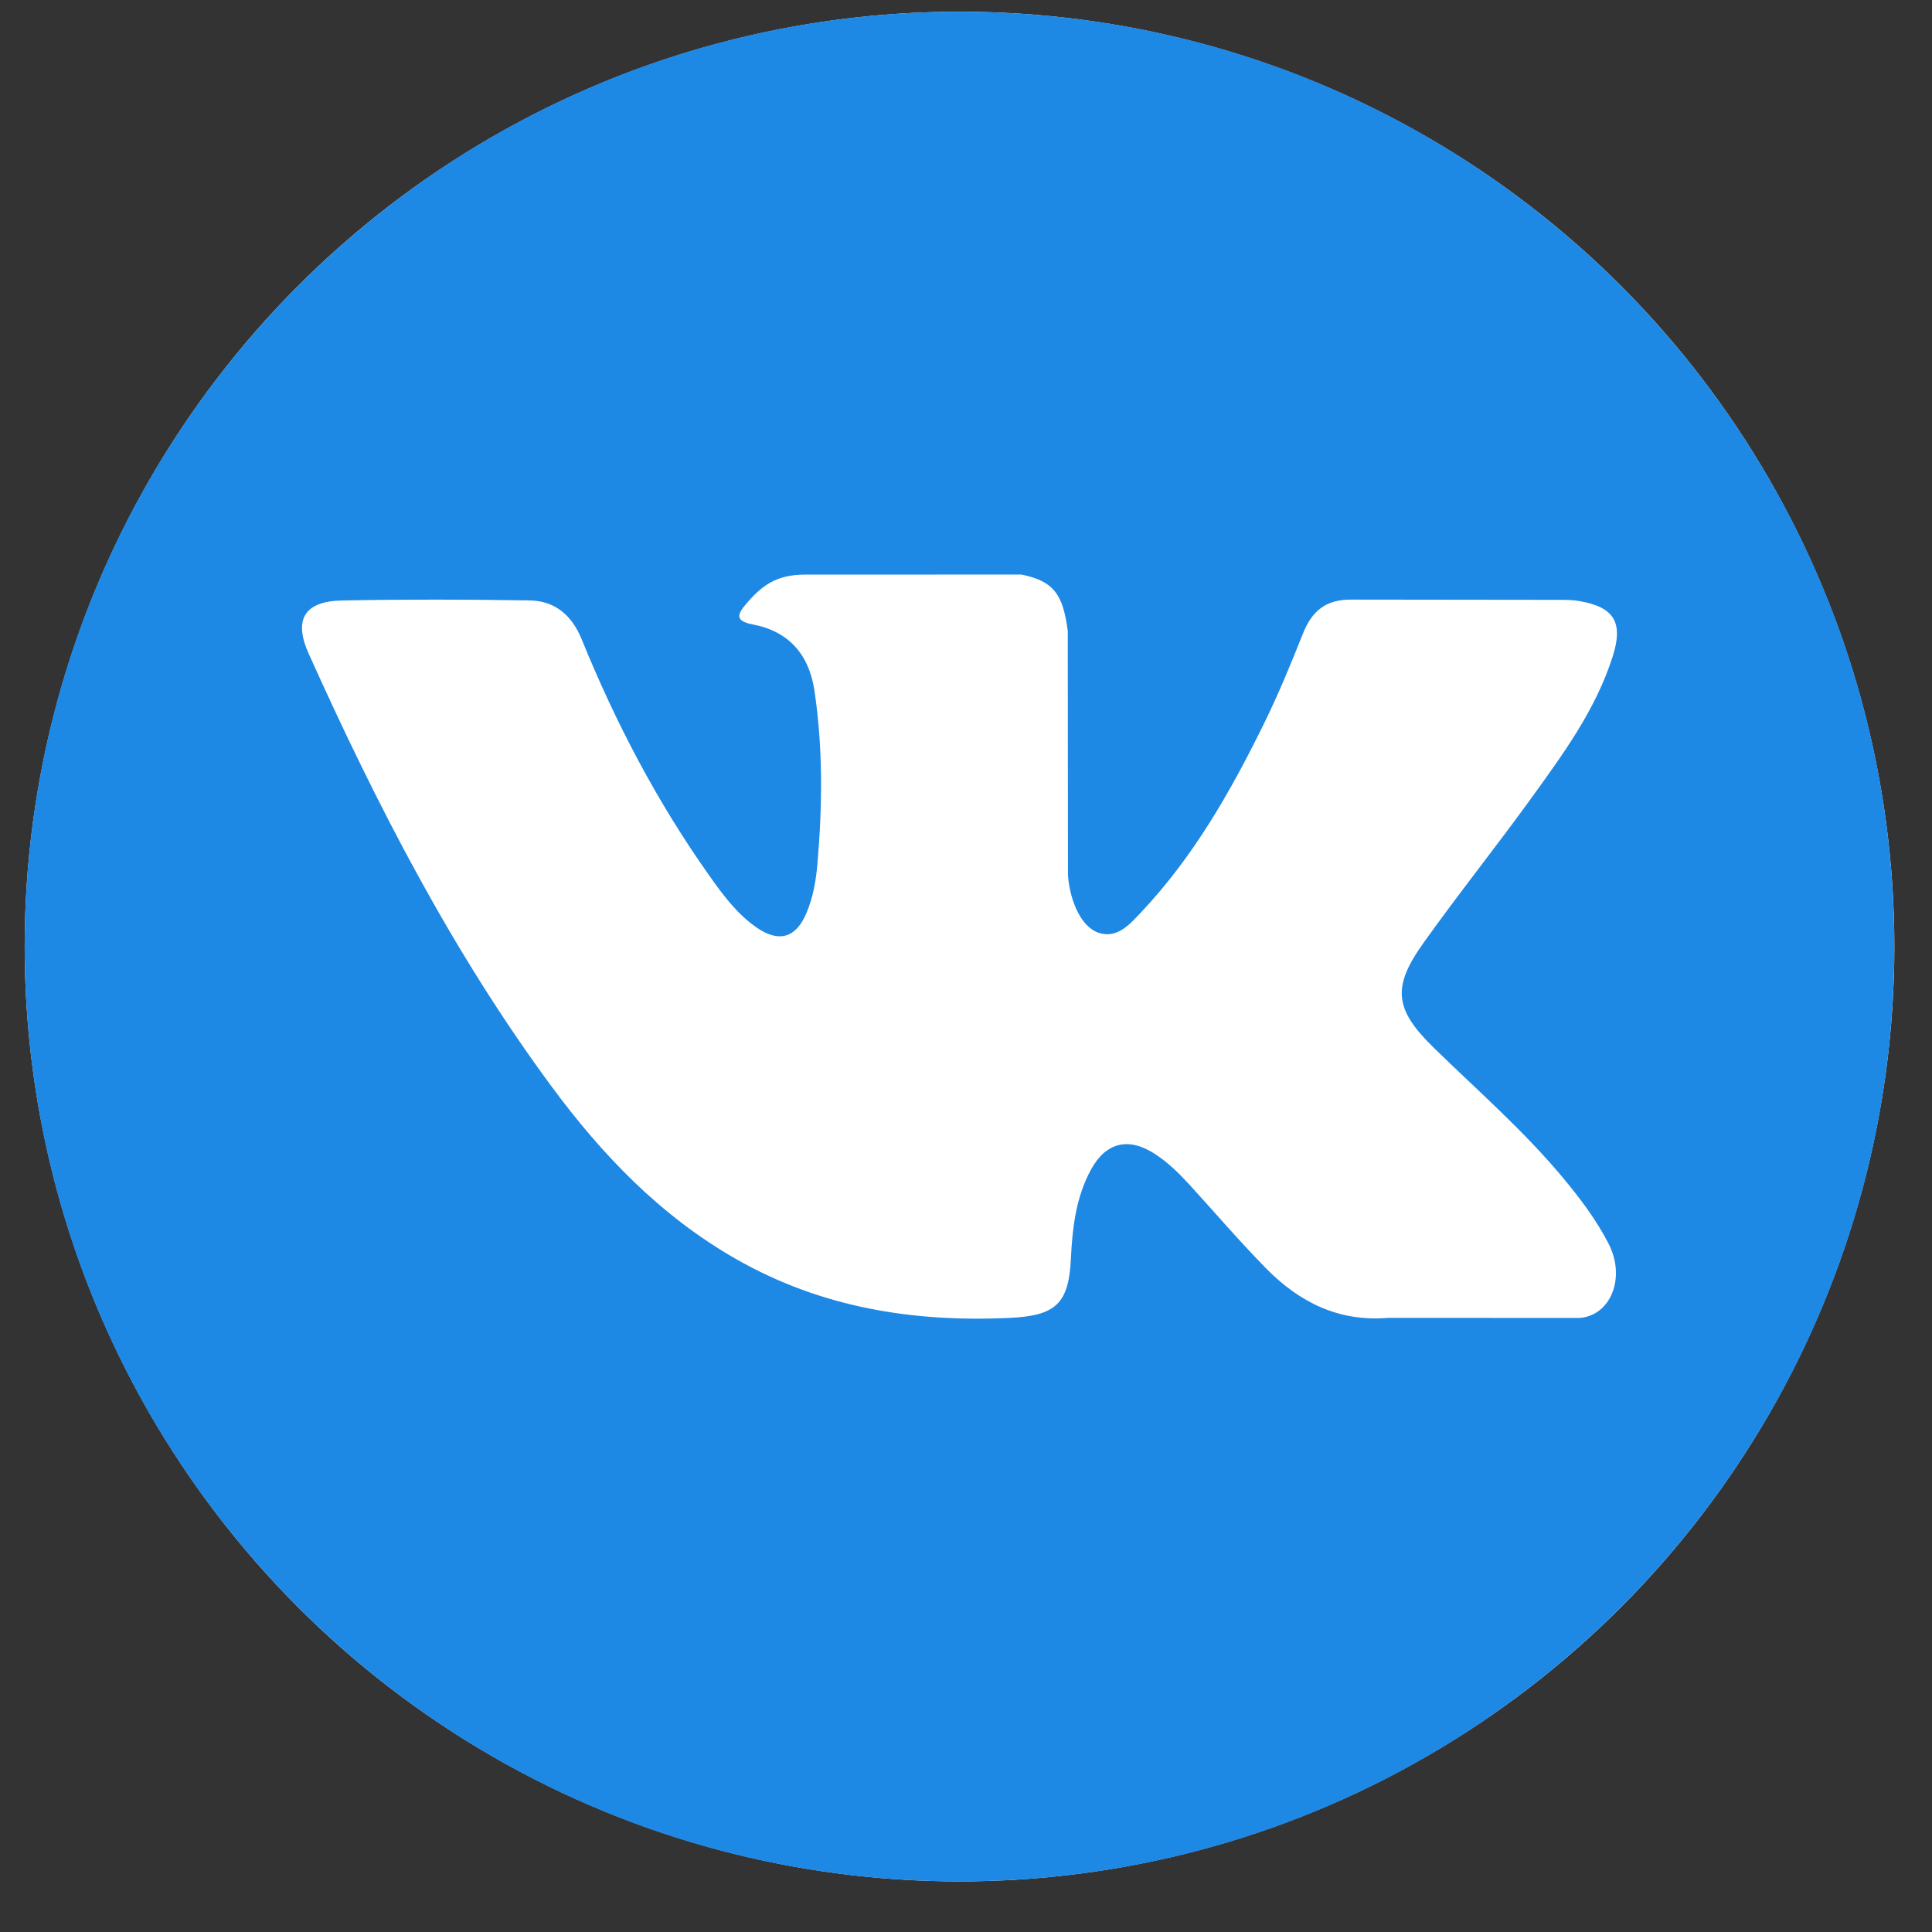 <svg width="31" height="31" viewBox="0 0 31 31" fill="none" xmlns="http://www.w3.org/2000/svg">
<rect x="0" y="0" width="31" height="31" fill="#333333" stroke="none"/>
<circle cx="15.396" cy="15.188" r="15" fill="white"/>
<path d="M15.396 0.188C7.112 0.188 0.396 6.904 0.396 15.188C0.396 23.472 7.112 30.188 15.396 30.188C23.68 30.188 30.395 23.472 30.395 15.188C30.395 6.904 23.68 0.188 15.396 0.188ZM23.004 16.81C23.703 17.493 24.443 18.136 25.071 18.889C25.349 19.223 25.611 19.567 25.81 19.955C26.095 20.508 25.838 21.114 25.343 21.147L22.27 21.146C21.477 21.212 20.845 20.892 20.312 20.349C19.887 19.916 19.493 19.455 19.084 19.007C18.916 18.824 18.74 18.651 18.53 18.515C18.111 18.243 17.747 18.326 17.507 18.764C17.263 19.209 17.207 19.703 17.183 20.198C17.15 20.923 16.932 21.112 16.204 21.146C14.651 21.219 13.177 20.983 11.807 20.2C10.598 19.509 9.663 18.534 8.848 17.43C7.26 15.278 6.045 12.916 4.952 10.486C4.707 9.939 4.886 9.646 5.49 9.635C6.493 9.616 7.496 9.618 8.499 9.634C8.907 9.641 9.177 9.874 9.334 10.259C9.876 11.593 10.541 12.862 11.373 14.038C11.595 14.352 11.822 14.664 12.144 14.885C12.5 15.13 12.771 15.049 12.939 14.652C13.047 14.399 13.093 14.129 13.116 13.858C13.196 12.931 13.206 12.004 13.068 11.081C12.982 10.503 12.657 10.13 12.081 10.02C11.787 9.965 11.83 9.856 11.973 9.689C12.221 9.399 12.453 9.22 12.916 9.22L16.388 9.219C16.936 9.326 17.058 9.572 17.133 10.123L17.136 13.982C17.129 14.195 17.243 14.827 17.626 14.967C17.933 15.068 18.135 14.822 18.319 14.628C19.151 13.744 19.745 12.701 20.276 11.622C20.51 11.146 20.713 10.653 20.909 10.16C21.055 9.795 21.282 9.615 21.694 9.621L25.038 9.625C25.136 9.625 25.236 9.626 25.334 9.643C25.897 9.739 26.052 9.982 25.877 10.532C25.603 11.395 25.07 12.115 24.549 12.836C23.99 13.608 23.394 14.353 22.841 15.129C22.333 15.838 22.373 16.195 23.004 16.81Z" fill="#1E88E5"/>
</svg>
